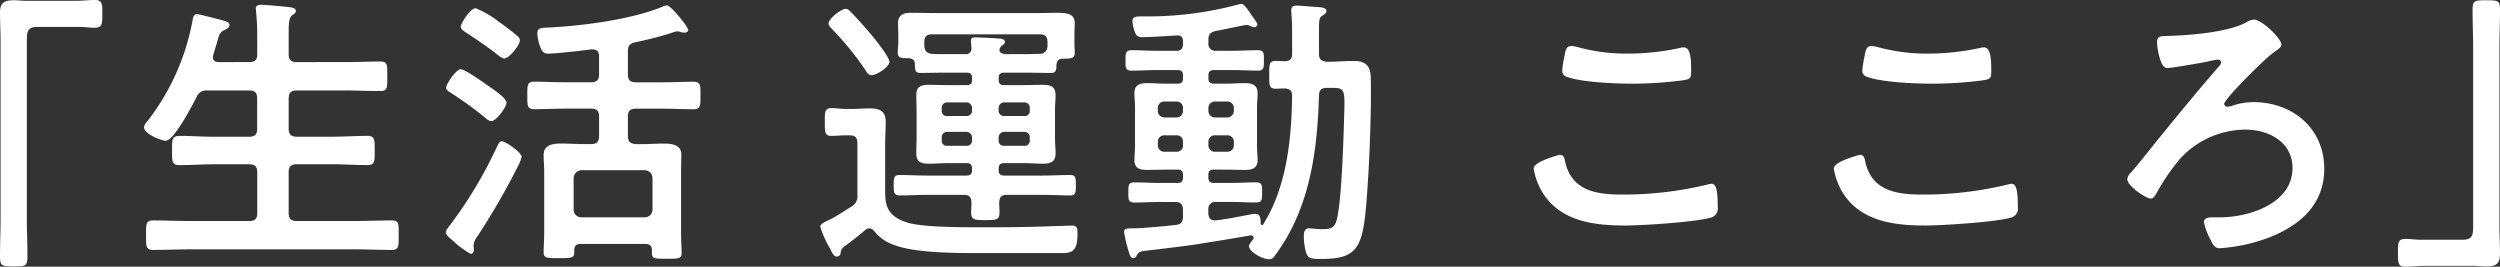 <svg xmlns="http://www.w3.org/2000/svg" width="300" height="32" viewBox="0 0 300 32">
  <rect x="0" y="0" width="300" height="32" fill="#333333" stroke="none"/>
  <path id="パス_880" data-name="パス 880" d="M30.628-39c-.549,0-1.1-.068-1.612-.068-1.166,0-1.646.306-1.646,1.5,0,1.123.069,2.213.069,3.336v21.549c0,1.4-.069,2.791-.069,4.187,0,1.294.1,1.362,1.646,1.362,1.509,0,1.646-.034,1.646-1.328,0-1.4-.069-2.826-.069-4.221V-34.368c0-.953.137-1.5,1.235-1.5h5.145c.549,0,1.132.1,1.715.1.96,0,.96-.443.96-1.7,0-1.123.034-1.634-.926-1.634-.686,0-1.44.1-2.229.1Zm23.014,7.353c-.412,0-.72-.136-.72-.579a.744.744,0,0,1,.034-.272c.171-.545.309-1.021.412-1.362.309-1.123.377-1.362.926-1.634.24-.1.617-.272.617-.613,0-.409-.583-.477-2.229-.919-.309-.068-1.44-.374-1.681-.374-.446,0-.48.511-.549.885A27.952,27.952,0,0,1,45.17-24.7c-.171.2-.514.579-.514.885,0,.749,1.989,1.6,2.607,1.6.995,0,3.224-4.323,3.7-5.243a1.229,1.229,0,0,1,1.3-.783h5.007c.686,0,.96.272.96.953v3.643c0,.681-.274.953-.96.953H53.025c-1.372,0-2.71-.1-4.081-.1-.96,0-.926.443-.926,1.736,0,1.328-.034,1.77.926,1.77,1.372,0,2.709-.1,4.081-.1h4.253c.686,0,.96.272.96.953V-13.5c0,.647-.274.919-.96.919H50.041c-1.406,0-2.847-.068-4.287-.068-.892,0-.857.409-.857,1.77,0,1.328-.034,1.77.857,1.77,1.44,0,2.881-.068,4.287-.068H70.07c1.44,0,2.847.068,4.287.068.892,0,.857-.443.857-1.77s.069-1.77-.857-1.77c-1.44,0-2.881.068-4.287.068h-7.1c-.652,0-.96-.272-.96-.919v-4.936c0-.681.309-.953.96-.953h4.356c1.372,0,2.744.1,4.116.1.926,0,.892-.477.892-1.77,0-1.26.034-1.736-.892-1.736-1.372,0-2.744.1-4.116.1H62.971c-.652,0-.96-.272-.96-.953v-3.643c0-.681.309-.953.96-.953H68.8c1.406,0,2.812.068,4.219.068.892,0,.823-.443.823-1.77s.069-1.77-.823-1.77c-1.406,0-2.812.068-4.219.068H62.971c-.652,0-.96-.272-.96-.919v-2.553c0-1.191.034-1.838.412-2.145.274-.2.446-.272.446-.511,0-.409-.583-.443-.892-.477-.549-.068-2.778-.272-3.258-.272-.343,0-.652.068-.652.477,0,.1.034.238.034.34.069.749.137,1.668.137,2.553v2.587c0,.647-.274.919-.96.919Zm36.321,11.37c0-.545-1.955-1.872-2.367-1.872-.274,0-.343.17-.617.715a51.841,51.841,0,0,1-5.693,9.464c-.137.2-.412.477-.412.749,0,.34.549.749.789.953a10.178,10.178,0,0,0,2.2,1.634c.274,0,.377-.272.377-.511,0-.1-.034-.2-.034-.306v-.272a1.983,1.983,0,0,1,.412-.953,85.038,85.038,0,0,0,4.939-8.545A4.477,4.477,0,0,0,89.963-20.274ZM82.658-30.794c-.549,0-1.749,1.77-1.749,2.213,0,.34.412.511.652.681a44.466,44.466,0,0,1,4.081,2.962,1.151,1.151,0,0,0,.686.374c.583,0,1.818-1.668,1.818-2.213,0-.443-.96-1.157-1.578-1.6C85.779-28.921,83.206-30.794,82.658-30.794Zm7.1-3.472a.73.73,0,0,0-.343-.545,26.737,26.737,0,0,0-2.126-1.634,11.712,11.712,0,0,0-2.847-1.668c-.652,0-1.783,1.872-1.783,2.179,0,.34.274.511.652.749,1.235.817,2.469,1.634,3.636,2.553.206.17.652.545.926.545C88.488-32.087,89.757-33.687,89.757-34.266Zm7.408,21.243a.906.906,0,0,1-.96-.919v-3.779a.978.978,0,0,1,.96-.953h7.545a.955.955,0,0,1,.96.953v3.779a.927.927,0,0,1-.96.919ZM105.6-9.074c-.034,1.021.069,1.021,1.783,1.021,1.338,0,1.783.034,1.783-.681,0-.477-.069-1.532-.069-2.383V-18.5c0-.783.034-1.43.034-2.043,0-1.226-1.2-1.328-2.161-1.328-.857,0-1.749.068-2.607.068h-.686c-.686-.068-.96-.306-.96-.953v-2.383c0-.647.274-.919.96-.919h3.293c1.2,0,2.4.068,3.6.068.892,0,.857-.477.857-1.668s.034-1.634-.857-1.634c-1.2,0-2.4.068-3.6.068h-3.293c-.686,0-.96-.272-.96-.953V-32.9c0-.681.206-.987.892-1.123,1.406-.306,2.847-.647,4.219-1.089a4.384,4.384,0,0,1,.823-.238,1.82,1.82,0,0,1,.412.1,1.749,1.749,0,0,0,.446.068c.171,0,.446-.1.446-.306,0-.409-2.092-2.962-2.538-2.962a1.654,1.654,0,0,0-.583.17C103.1-36.751,97.3-36,93.221-35.8c-.995.034-1.372.068-1.372.715a5.211,5.211,0,0,0,.48,1.906.832.832,0,0,0,.892.511c.892,0,4.15-.374,5.145-.511.617,0,.892.238.892.851v2.145c0,.681-.274.953-.96.953h-3.19c-1.235,0-2.435-.068-3.636-.068-.857,0-.823.443-.823,1.634s-.034,1.668.823,1.668c1.2,0,2.4-.068,3.636-.068H98.3c.686,0,.96.272.96.919v2.383c0,.647-.274.953-.96.953h-.892c-.892,0-1.749-.068-2.641-.068-.96,0-2.161.1-2.161,1.362,0,.681.069,1.328.069,2.009v7.319c0,.749-.069,1.77-.069,2.383,0,.715.48.681,1.852.681,1.715,0,1.852-.034,1.818-.953.034-.545.24-.749.789-.749h7.751C105.362-9.823,105.6-9.585,105.6-9.074Zm28.5-22.6c0-.579-1.646-2.621-2.092-3.166-.755-.885-1.715-1.974-2.5-2.791-.206-.2-.377-.409-.652-.409-.549,0-2.058,1.191-2.058,1.736,0,.272.137.409.343.613a36.2,36.2,0,0,1,4.081,5c.171.272.343.613.72.613C132.663-30.079,134.1-31.134,134.1-31.679ZM128.719-9.551q1.286-.919,2.469-1.94a.7.7,0,0,1,.514-.2.8.8,0,0,1,.617.374,5.135,5.135,0,0,0,2.4,1.634c2.607.987,7.786.953,10.667.953h9.329c1.338,0,1.955-.2,1.955-2.349,0-.511,0-.953-.652-.953-.274,0-1.818.068-2.264.068-2.4.1-4.836.136-7.271.136h-2.126c-2.778,0-6.585-.068-8.163-.579-2.71-.885-2.607-2.451-2.607-4.323V-21.67c0-.953.069-1.872.069-2.826,0-1.294-.755-1.6-1.921-1.6-.686,0-1.372.068-2.058.068h-.823c-.583,0-1.166-.1-1.715-.1-.823,0-.789.477-.789,1.7,0,1.123-.034,1.634.789,1.634.514,0,1.166-.068,1.715-.068h.446c.686,0,.96.272.96.953v6.2a1.4,1.4,0,0,1-.72,1.4c-.549.34-1.955,1.26-2.469,1.5-.583.272-1.269.545-1.269.919a12.173,12.173,0,0,0,1.1,2.485c.069.17.171.306.206.409.274.511.412.681.686.681a.445.445,0,0,0,.446-.374A1.047,1.047,0,0,1,128.719-9.551ZM148.063-32.6c-.309-.034-.755-.1-.755-.511a.625.625,0,0,1,.274-.477c.24-.2.377-.272.377-.477,0-.374-.549-.409-.823-.409-.617-.068-2.161-.136-2.71-.136-.24,0-.549,0-.549.409a1.268,1.268,0,0,0,.034.34c0,.2.034.409.034.613a.656.656,0,0,1-.755.647h-2.367c-.549,0-1.063,0-1.612-.034-.617-.068-.857-.306-.926-.953v-.443c0-.681.274-.953.96-.953H152.11c.686,0,.96.272.96.953v.443a.906.906,0,0,1-.926.953c-.549,0-1.1.034-1.681.034Zm-4.047,10.349a.61.61,0,0,1-.652.647h-2.332a.593.593,0,0,1-.652-.647v-.374a.628.628,0,0,1,.652-.647h2.332a.672.672,0,0,1,.652.647Zm3.841.647a.61.61,0,0,1-.652-.647v-.374a.672.672,0,0,1,.652-.647h2.435a.628.628,0,0,1,.652.647v.374a.593.593,0,0,1-.652.647Zm3.087-4.221a.593.593,0,0,1-.652.647h-2.435a.628.628,0,0,1-.652-.647v-.34a.672.672,0,0,1,.652-.647h2.435a.628.628,0,0,1,.652.647Zm-6.928,0a.628.628,0,0,1-.652.647h-2.332a.593.593,0,0,1-.652-.647v-.34a.628.628,0,0,1,.652-.647h2.332a.672.672,0,0,1,.652.647ZM141.2-28.887c-.823,0-1.612-.034-2.4-.034-.96,0-1.475.238-1.475,1.26,0,.545.034,1.089.034,1.736v3.472c0,.613-.034,1.157-.034,1.736,0,1.055.549,1.26,1.509,1.26.789,0,1.578-.068,2.367-.068h2.161c.446,0,.652.2.652.647v.2c0,.443-.206.647-.652.647H138.7c-1.132,0-2.264-.068-3.4-.068-.686,0-.686.409-.686,1.191,0,.817,0,1.26.686,1.26,1.132,0,2.264-.068,3.4-.068h4.321c.652,0,.892.238.926.919,0,.374-.034.749-.034,1.157,0,.919.343.953,1.681.953,1.406,0,1.715-.034,1.715-.953,0-.409-.034-.783-.034-1.157.034-.681.274-.919.926-.919h4.219c1.132,0,2.264.068,3.4.068.652,0,.652-.409.652-1.226,0-.851,0-1.226-.686-1.226-1.132,0-2.264.068-3.361.068h-4.562c-.446,0-.652-.2-.652-.647v-.2c0-.443.206-.647.652-.647h2.3c.789,0,1.578.068,2.367.068.96,0,1.509-.238,1.509-1.26,0-.579-.069-1.157-.069-1.736v-3.472c0-.579.069-1.157.069-1.736,0-1.055-.583-1.26-1.543-1.26-.755,0-1.543.034-2.332.034h-2.3c-.446,0-.652-.17-.652-.647v-.2c0-.477.206-.647.652-.647h2.607c1.029,0,2.024.034,3.018.034.583,0,.652-.306.652-.953.069-.511.206-.749.755-.749.995-.034,1.44,0,1.44-.681,0-.306-.034-.817-.034-1.226v-.919c0-.579.034-1.021.034-1.43,0-1.089-.755-1.26-2.161-1.26-.652,0-1.406.034-2.264.034H139.523c-.96,0-1.921-.034-2.881-.034-.857,0-1.509.272-1.509,1.26,0,.443.034.885.034,1.43v.851c0,.409-.069.817-.069,1.226,0,.715.48.681,1.338.681.514.068.72.272.72.783.034.613,0,.987.652.987.995,0,2.024-.034,3.018-.034h2.538c.446,0,.652.17.652.647v.238c0,.443-.206.613-.652.613Zm25.929,3.881a.79.79,0,0,1-.823-.817v-.306a.763.763,0,0,1,.823-.783h1.406a.736.736,0,0,1,.789.783v.306a.762.762,0,0,1-.789.817Zm2.2,3.3a.745.745,0,0,1-.789.817h-1.406a.771.771,0,0,1-.823-.817v-.374a.763.763,0,0,1,.823-.783h1.406a.736.736,0,0,1,.789.783Zm5.282-1.157a.763.763,0,0,1,.823.783v.374a.771.771,0,0,1-.823.817H173.2a.771.771,0,0,1-.823-.817v-.374a.763.763,0,0,1,.823-.783ZM172.38-26.13a.763.763,0,0,1,.823-.783h1.406a.763.763,0,0,1,.823.783v.306a.79.79,0,0,1-.823.817H173.2a.79.79,0,0,1-.823-.817Zm2.024,7.387c.789,0,1.578.034,2.367.034.857,0,1.509-.2,1.509-1.191,0-.545-.069-1.089-.069-1.668v-4.664c0-.579.069-1.123.069-1.668,0-1.021-.652-1.226-1.543-1.226-.789,0-1.543.068-2.332.068h-1.372c-.446,0-.652-.2-.652-.647v-.34c0-.443.206-.647.652-.647h2.3c.995,0,1.989.068,2.984.068.755,0,.72-.443.72-1.226s.069-1.226-.72-1.226c-.995,0-1.989.068-2.984.068H173.34a.837.837,0,0,1-.96-.953v-.34c0-.681.24-.919.892-1.089.48-.068,3.464-.715,3.636-.715a1.062,1.062,0,0,1,.446.1,1.477,1.477,0,0,0,.549.17c.1,0,.343-.1.343-.306s-.1-.306-.652-1.089c-.652-.987-.995-1.4-1.235-1.4h-.137a42.179,42.179,0,0,1-11.455,1.5h-.446c-.617,0-1.063.034-1.063.545a5.08,5.08,0,0,0,.343,1.464.786.786,0,0,0,.823.477c1.235,0,2.915-.136,4.15-.2.549-.034.755.238.755.749v.272c0,.579-.24.817-.789.817h-2.4c-.995,0-1.989-.068-2.984-.068-.755,0-.72.443-.72,1.226s-.069,1.226.72,1.226c.995,0,1.989-.068,2.984-.068h2.538c.48,0,.652.2.652.647v.34c0,.443-.171.647-.652.647h-1.3c-.789,0-1.578-.068-2.332-.068-.892,0-1.543.2-1.543,1.191,0,.579.069,1.123.069,1.7v4.664c0,.579-.069,1.123-.069,1.668,0,1.021.652,1.191,1.543,1.191.789,0,1.543-.034,2.332-.034h1.3c.48,0,.652.2.652.647v.306c0,.443-.171.647-.652.647h-2.2c-.995,0-1.989-.068-2.984-.068-.755,0-.72.409-.72,1.226,0,.783-.034,1.191.72,1.191.995,0,1.989-.068,2.984-.068H168.4c.652,0,.926.306.926.953v.783c0,.647-.206.953-.892,1.021-1.681.2-4.321.409-5.11.409-.926,0-1.063.068-1.063.443a14.721,14.721,0,0,0,.446,1.974c.171.545.274,1.157.652,1.157.24,0,.343-.17.446-.374.206-.374.412-.443,1.029-.511,1.989-.238,4.116-.477,6.174-.783,2.126-.34,4.253-.681,6.379-1.055.274-.034.412.1.412.272,0,.1,0,.136-.069.2-.137.2-.48.579-.48.817,0,.647,1.578,1.566,2.4,1.566a.755.755,0,0,0,.686-.409,23.725,23.725,0,0,0,1.612-2.485c2.847-5.106,3.533-11.03,3.7-16.783.034-.647.309-.885.96-.885h.617c1.681,0,1.543.2,1.406,4.63-.069,2.315-.309,9.464-.892,11.336-.274.953-.857.987-1.852.987a8.471,8.471,0,0,1-.926-.068c-.137,0-.377-.034-.514-.034-.583,0-.617.579-.617,1.021a7.431,7.431,0,0,0,.172,1.5c.24,1.021.412,1.157,1.886,1.157,5.076,0,5.145-1.736,5.693-10.281.171-2.86.377-8.783.274-11.574-.034-1.362-.686-1.906-2.024-1.906-1.063,0-2.161.1-3.224.1-.686-.068-.96-.306-.96-.953v-2.86c0-1.226.034-1.532.48-1.77.171-.136.412-.238.412-.477,0-.511-.72-.477-1.646-.545-.446-.034-1.509-.136-1.921-.136-.377,0-.652.1-.652.545,0,.2.034.511.034.647.069.783.069,1.328.069,2.179v2.383c0,.647-.24.919-.926.919-.206,0-.857-.034-1.063-.034-.789,0-.755.443-.755,1.7,0,1.157-.034,1.634.755,1.634.343,0,.72-.034,1.063-.034.686.034.926.272.926.919-.069,5.174-.652,10.894-3.464,15.387-.034.068-.069.1-.137.1s-.137-.068-.171-.2c0-.409,0-1.157-.583-1.157a3.48,3.48,0,0,0-.652.068c-1.235.238-2.881.579-4.15.715h-.137c-.549,0-.755-.374-.755-.851v-.409a.837.837,0,0,1,.96-.953h1.783c.96,0,1.955.068,2.95.068.755,0,.755-.34.755-1.191,0-.817.034-1.226-.72-1.226-.995,0-1.989.068-2.984.068h-2.092c-.446,0-.652-.2-.652-.647V-18.1c0-.477.206-.647.652-.647Zm37.007-.136a7.925,7.925,0,0,0,1.338,3.3c2.229,3.1,6.071,3.54,9.638,3.54,2.058,0,8.471-.409,10.289-.953a1.106,1.106,0,0,0,.823-1.26c0-2.213-.24-2.791-.755-2.791a2.752,2.752,0,0,0-.514.1,43.016,43.016,0,0,1-10.221,1.191c-3.224,0-6.139-.511-6.86-4.119-.069-.34-.171-.647-.617-.647C214.5-20.513,211.41-19.73,211.41-18.879Zm3.43-11.745a.708.708,0,0,0,.48.715c1.681.681,5.933.851,7.82.851a47.136,47.136,0,0,0,6.208-.409c.789-.136.96-.2.96-1.021,0-1.4-.034-2.928-.892-2.928a1.75,1.75,0,0,0-.446.068,29.386,29.386,0,0,1-6.208.681,22.243,22.243,0,0,1-5.831-.715,5.165,5.165,0,0,0-.995-.2c-.652,0-.72.613-.823,1.191A11.724,11.724,0,0,0,214.84-30.623Zm32.583,11.745a7.925,7.925,0,0,0,1.338,3.3c2.229,3.1,6.071,3.54,9.638,3.54,2.058,0,8.471-.409,10.289-.953a1.106,1.106,0,0,0,.823-1.26c0-2.213-.24-2.791-.755-2.791a2.753,2.753,0,0,0-.514.1,43.015,43.015,0,0,1-10.221,1.191c-3.224,0-6.139-.511-6.859-4.119-.069-.34-.171-.647-.617-.647C250.509-20.513,247.423-19.73,247.423-18.879Zm3.43-11.745a.708.708,0,0,0,.48.715c1.681.681,5.933.851,7.82.851a47.137,47.137,0,0,0,6.208-.409c.789-.136.96-.2.96-1.021,0-1.4-.034-2.928-.892-2.928a1.75,1.75,0,0,0-.446.068,29.386,29.386,0,0,1-6.208.681,22.243,22.243,0,0,1-5.831-.715,5.165,5.165,0,0,0-.995-.2c-.652,0-.72.613-.823,1.191A11.727,11.727,0,0,0,250.852-30.623Zm46.987-6.128a1.922,1.922,0,0,0-.926.34c-2.264,1.226-7,1.566-9.6,1.634-.755.034-1.1,0-1.1.783,0,.477.343,3.064,1.2,3.064.514,0,4.047-.613,4.733-.749a12.194,12.194,0,0,1,1.372-.272.351.351,0,0,1,.377.34.6.6,0,0,1-.137.34c-2.332,2.689-4.6,5.413-6.825,8.17-1.029,1.226-2.847,3.574-3.807,4.664a1.276,1.276,0,0,0-.48.851c0,.817,2.264,2.315,2.812,2.315.309,0,.48-.306.617-.511a25.83,25.83,0,0,1,2.744-4.085,10.675,10.675,0,0,1,8.026-3.677c2.778,0,5.625,1.5,5.625,4.6,0,4.255-5.179,5.923-8.712,5.923h-.72c-.514,0-1.2,0-1.2.579a7.649,7.649,0,0,0,.72,1.974c.377.817.617,1.157,1.166,1.157a20.528,20.528,0,0,0,5.865-1.26c3.773-1.464,6.688-3.983,6.688-8.272,0-4.834-3.773-8-8.506-8a7.821,7.821,0,0,0-2.469.409,2.019,2.019,0,0,1-.652.136.352.352,0,0,1-.377-.34c0-.545,4.733-5.311,5.934-6.162.24-.238.926-.511.926-.953C301.132-34.5,298.766-36.751,297.84-36.751ZM324.146-7.2c.514,0,1.063.068,1.612.068,1.132,0,1.612-.306,1.612-1.5,0-1.123-.069-2.213-.069-3.336V-33.517c0-1.4.069-2.791.069-4.187,0-1.294-.069-1.362-1.646-1.362-1.475,0-1.646.034-1.646,1.26,0,1.43.069,2.86.069,4.289v21.685c0,.953-.137,1.5-1.235,1.5H317.8c-.583,0-1.166-.1-1.749-.1-.96,0-.926.477-.926,1.77,0,1.089,0,1.566.892,1.566.686,0,1.44-.1,2.264-.1Z" transform="translate(-27.37 39.1)" fill="#fff"/>
</svg>
